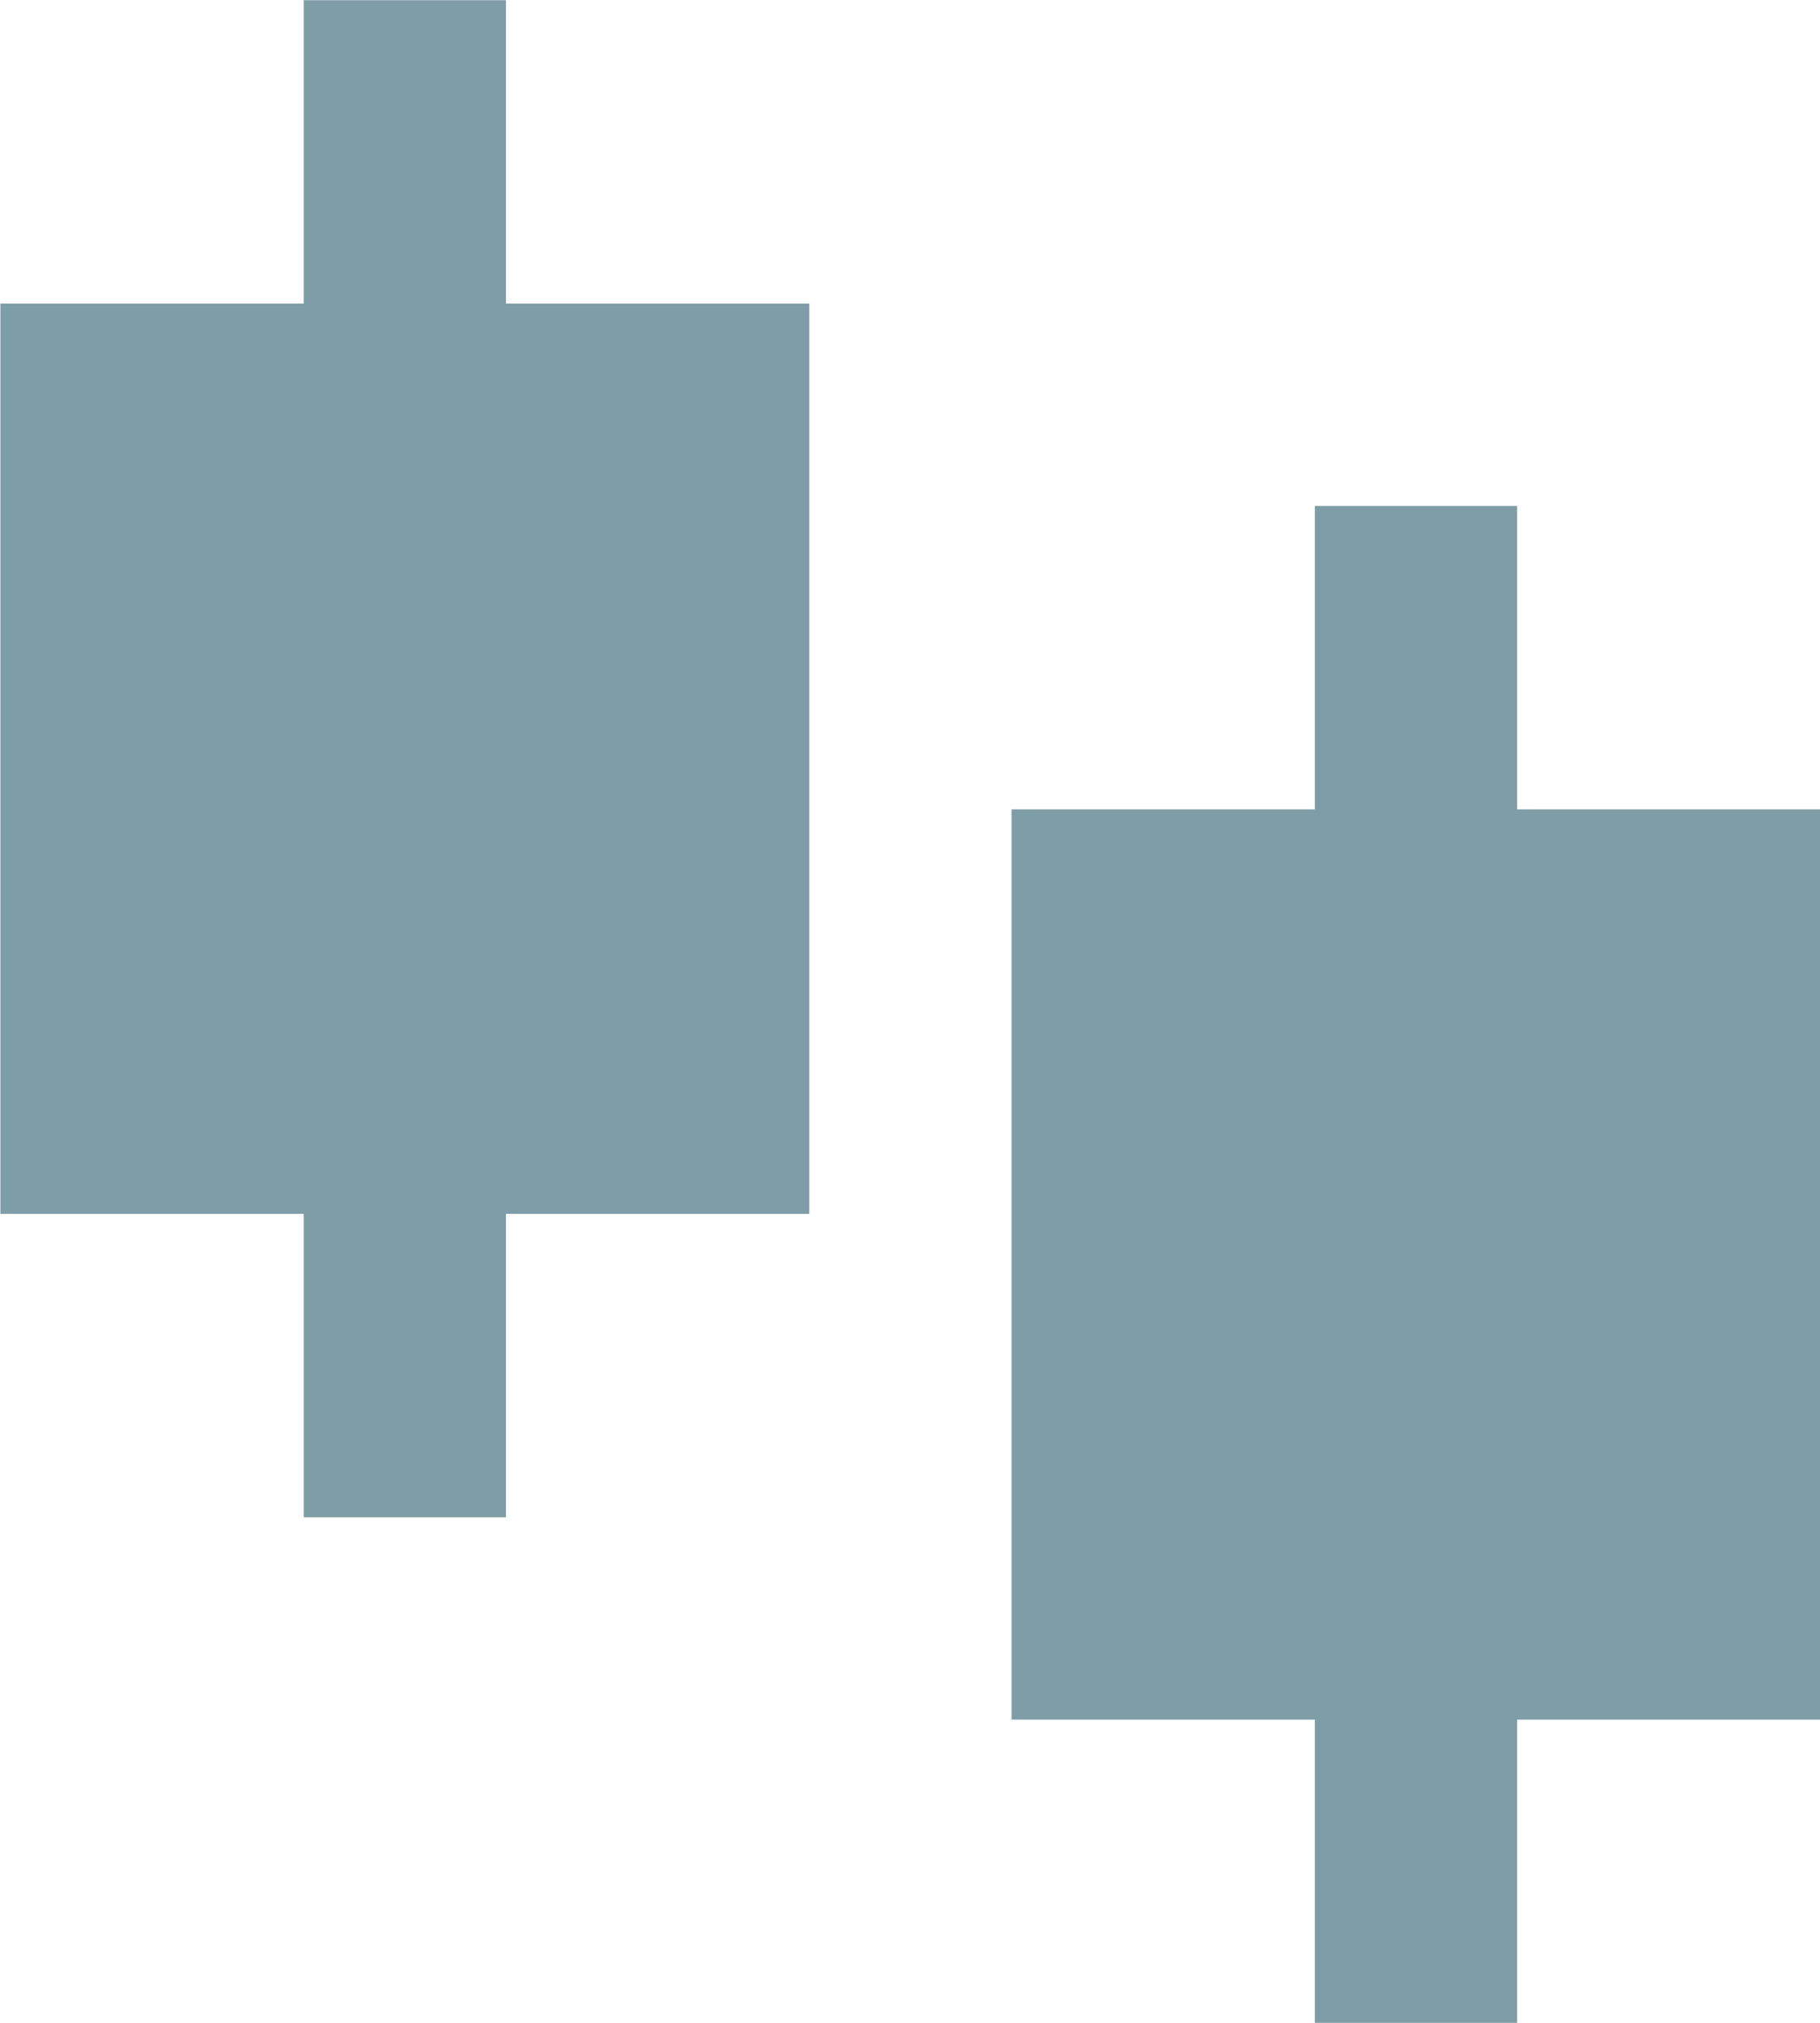 <svg xmlns="http://www.w3.org/2000/svg" fill="none" viewBox="3 2 18 20">
<path d="M8.004 5.002H11.004V14.002H8.004V17.002H6.004V14.002H3.004V5.002H6.004V2.002H8.004V5.002ZM18.004 10.002H21.004V19.002H18.004V22.002H16.004V19.002H13.004V10.002H16.004V7.002H18.004V10.002Z" fill="#7E9DA7"/>
</svg>